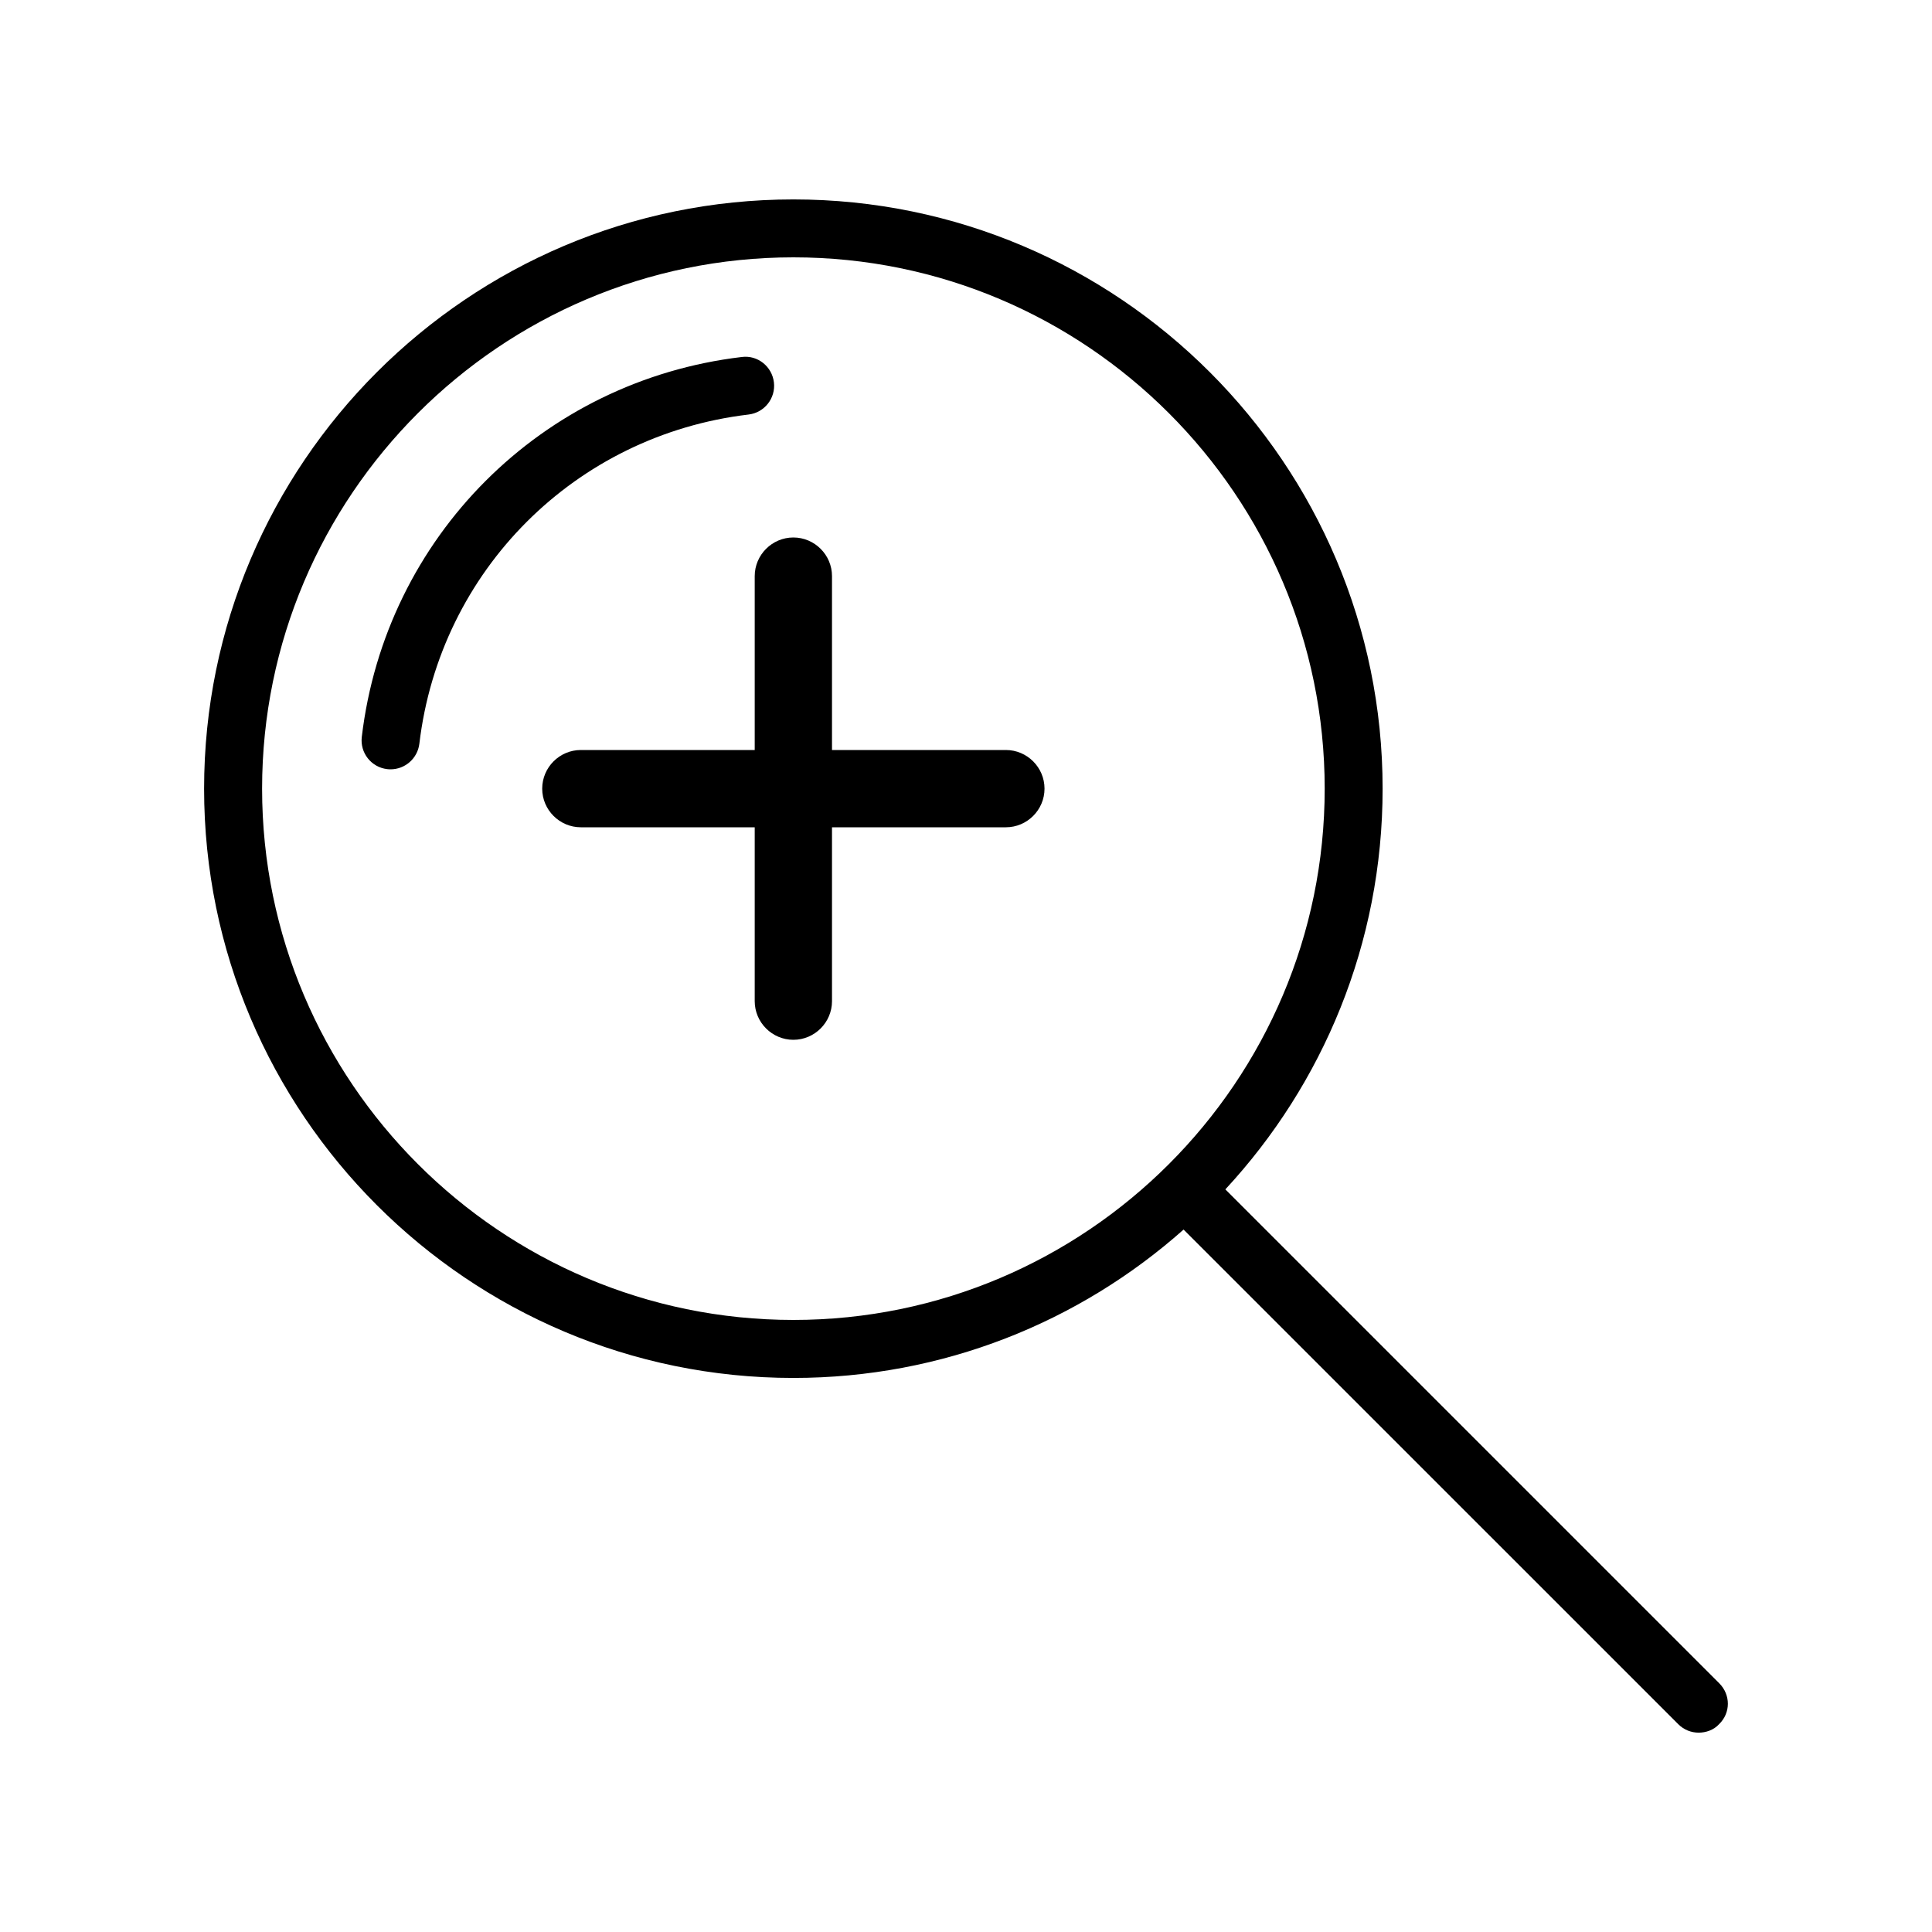 <?xml version="1.0" encoding="utf-8"?>
<!-- Generator: Adobe Illustrator 16.0.0, SVG Export Plug-In . SVG Version: 6.00 Build 0)  -->
<!DOCTYPE svg PUBLIC "-//W3C//DTD SVG 1.1//EN" "http://www.w3.org/Graphics/SVG/1.1/DTD/svg11.dtd">
<svg version="1.1" id="Layer_6" xmlns="http://www.w3.org/2000/svg" xmlns:xlink="http://www.w3.org/1999/xlink" x="0px" y="0px"
	 viewBox="0 0 50 50" enable-background="new 0 0 50 50" xml:space="preserve">
<path d="M44.492,43.561l-12.78-12.78c2.521-2.72,4.07-6.36,4.07-10.37c0-8.41-6.84-15.25-15.25-15.25
	c-8.41,0-15.25,6.84-15.25,15.25s6.84,15.25,15.25,15.25c3.87,0,7.41-1.45,10.099-3.84l12.801,12.8
	c0.148,0.149,0.34,0.22,0.529,0.22s0.391-0.068,0.529-0.22C44.792,44.33,44.792,43.86,44.492,43.561z M6.783,20.41
	c0-7.58,6.17-13.75,13.75-13.75c7.58,0,13.75,6.17,13.75,13.75s-6.17,13.75-13.75,13.75C12.953,34.16,6.783,27.99,6.783,20.41z
	 M27.032,20.41c0,0.55-0.45,1-1,1h-4.5v4.5c0,0.55-0.45,1-1,1s-1-0.45-1-1v-4.5h-4.5c-0.55,0-1-0.45-1-1s0.45-1,1-1h4.5v-4.5
	c0-0.55,0.45-1,1-1s1,0.45,1,1v4.5h4.5C26.582,19.41,27.032,19.86,27.032,20.41z M10.108,19.91c-0.029,0-0.059-0.001-0.089-0.005
	c-0.411-0.049-0.705-0.421-0.656-0.833c0.614-5.175,4.657-9.219,9.833-9.833c0.411-0.055,0.784,0.245,0.833,0.656
	c0.049,0.411-0.245,0.784-0.656,0.833c-4.484,0.532-7.988,4.036-8.52,8.52C10.806,19.63,10.482,19.91,10.108,19.91z"/>
</svg>
